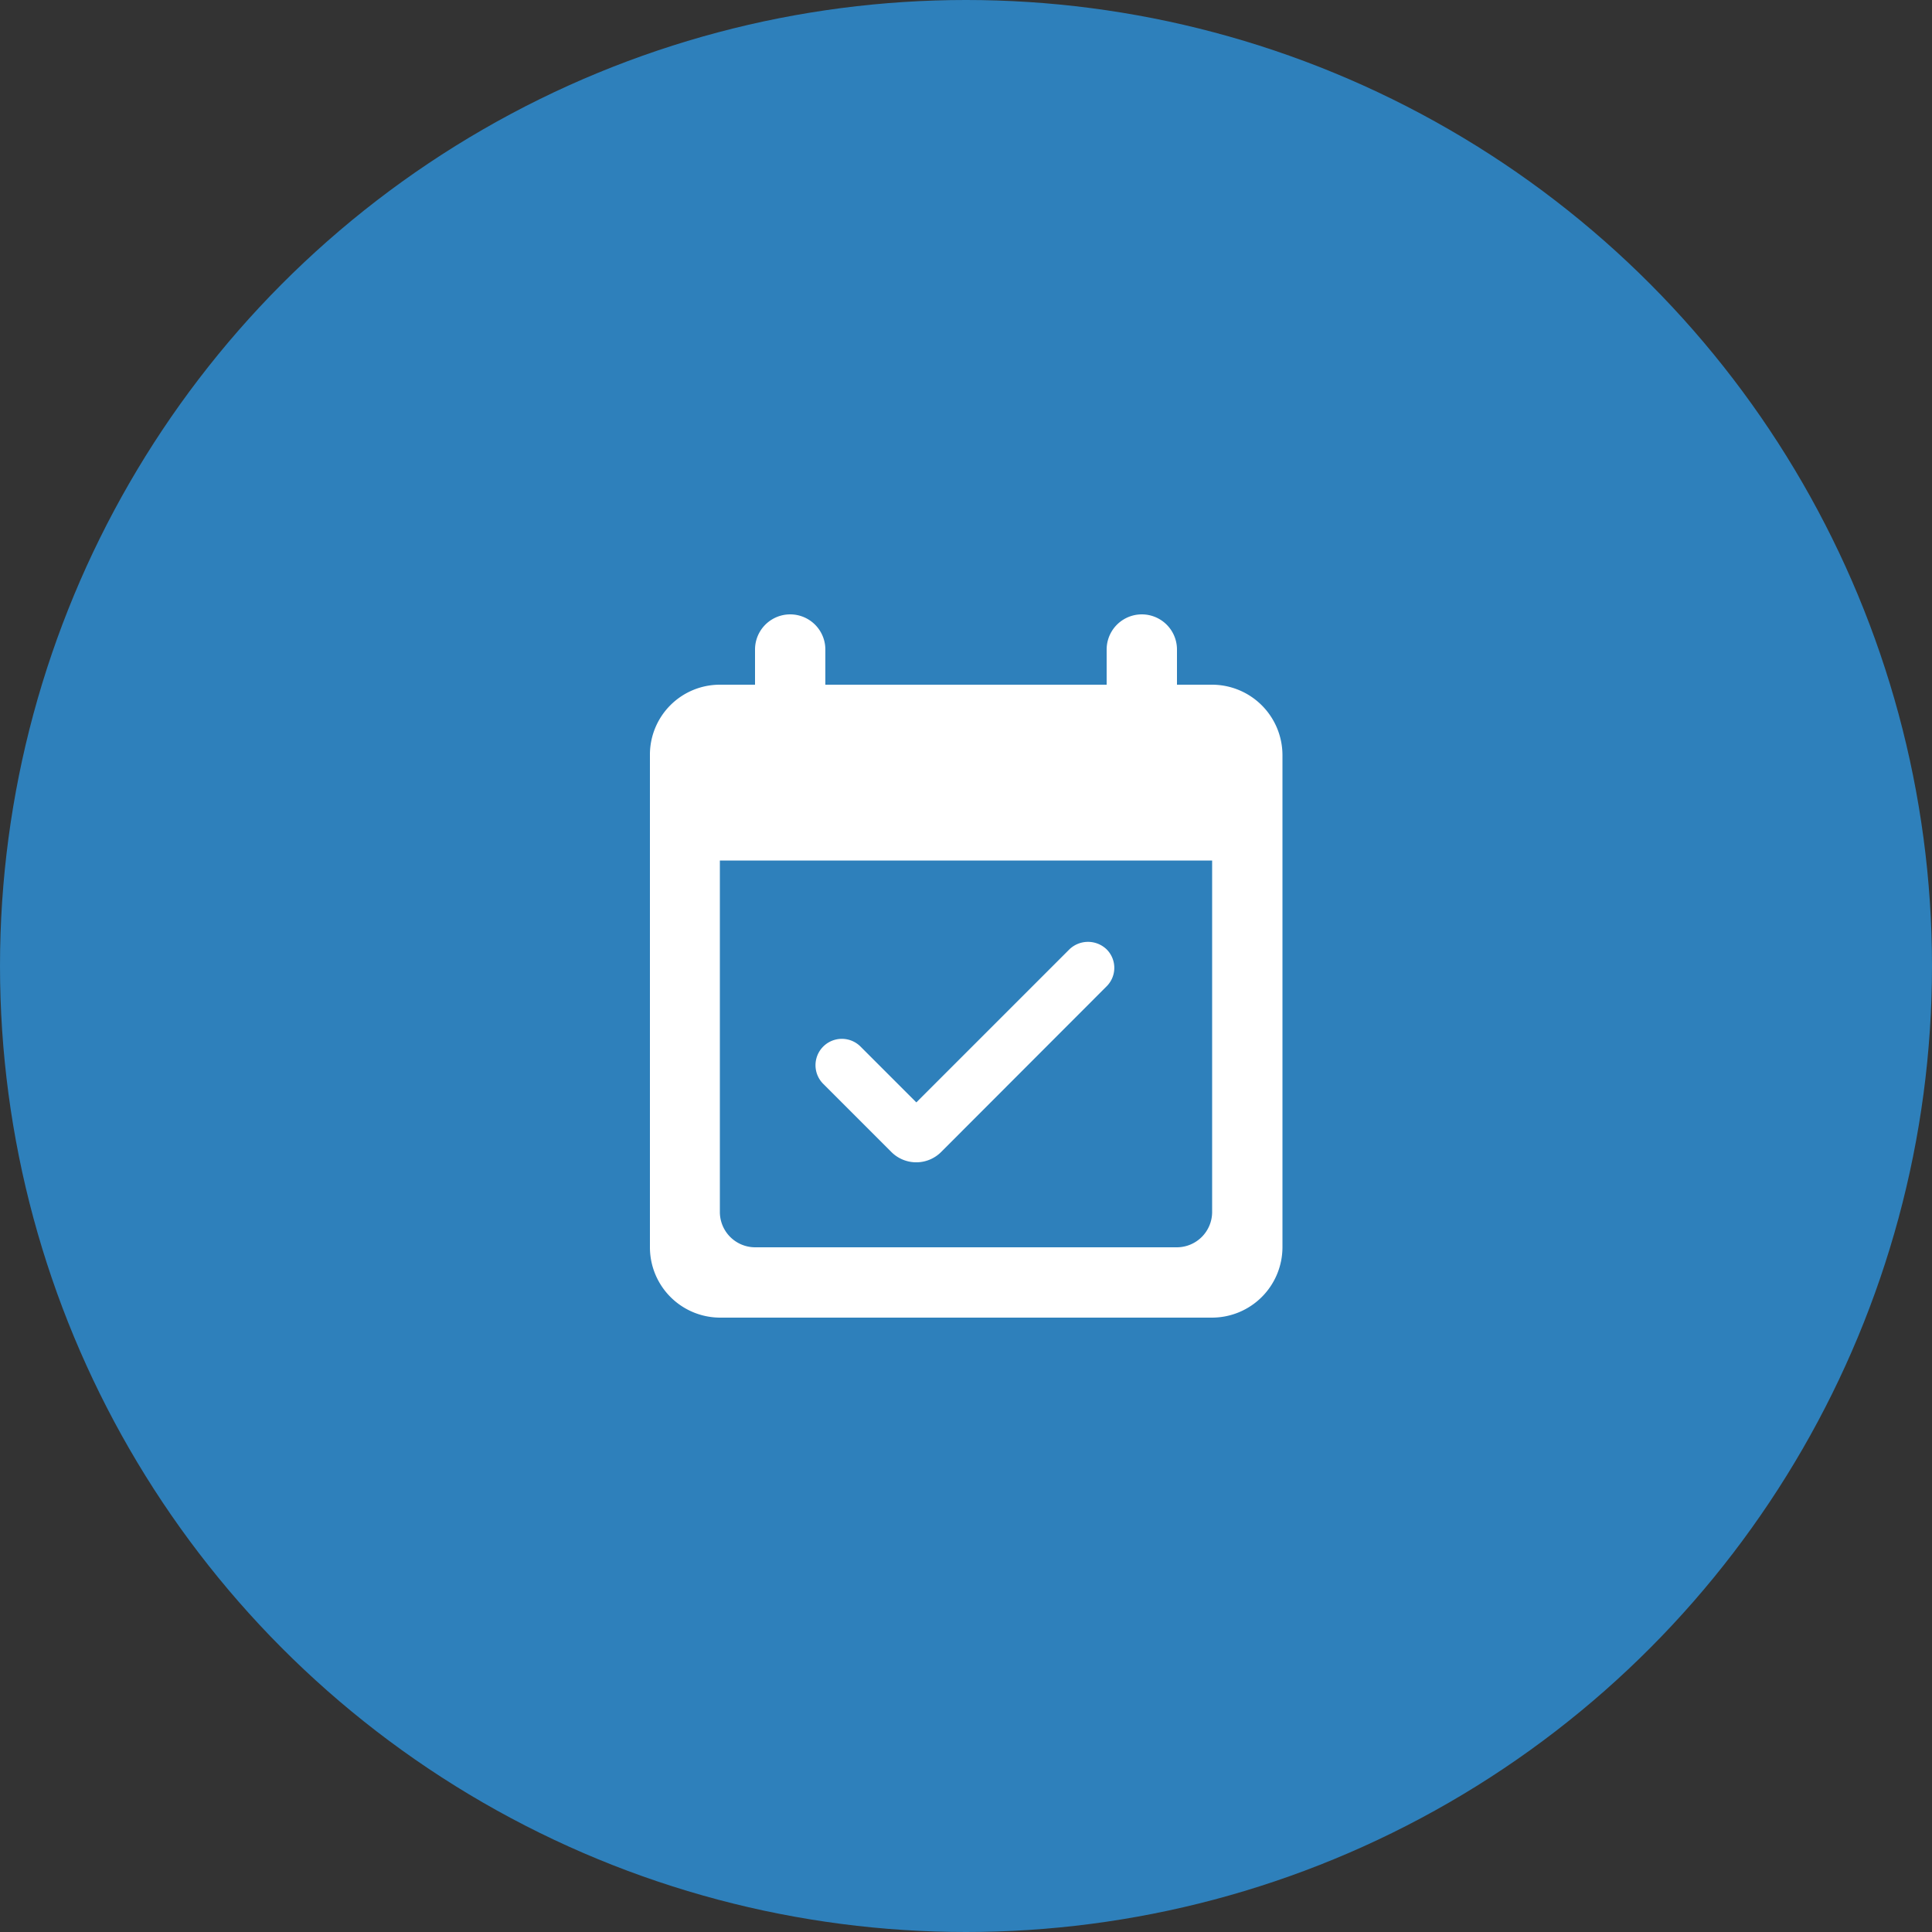 <svg id="レイヤー_1" data-name="レイヤー 1" xmlns="http://www.w3.org/2000/svg" viewBox="0 0 100 100">
  <rect x="0" y="0" width="100" height="100" fill="#333333" stroke="none"/>
  <defs>
    <style>
      .cls-1 {
        fill: #2e80bb;
      }

      .cls-2 {
        fill: #fff;
      }
    </style>
  </defs>
  <g>
    <circle class="cls-1" cx="50" cy="50" r="50"/>
    <path class="cls-2" d="M57.28,49.14a1.39,1.39,0,0,0-1.93,0l-7.92,7.92-2.89-2.89a1.36,1.36,0,0,0-1.93,1.93l3.53,3.53a1.82,1.82,0,0,0,2.57,0l8.55-8.56A1.35,1.35,0,0,0,57.28,49.14Zm5.46-13.7H60.92V33.62a1.82,1.82,0,0,0-3.64,0v1.82H42.72V33.62a1.82,1.82,0,0,0-3.64,0v1.82H37.26a3.62,3.62,0,0,0-3.62,3.64l0,25.48a3.64,3.64,0,0,0,3.64,3.64H62.74a3.65,3.65,0,0,0,3.64-3.64V39.08A3.65,3.65,0,0,0,62.74,35.44ZM60.92,64.56H39.08a1.83,1.83,0,0,1-1.82-1.82V44.54H62.74v18.2A1.83,1.83,0,0,1,60.92,64.56Z"/>
  </g>
</svg>

